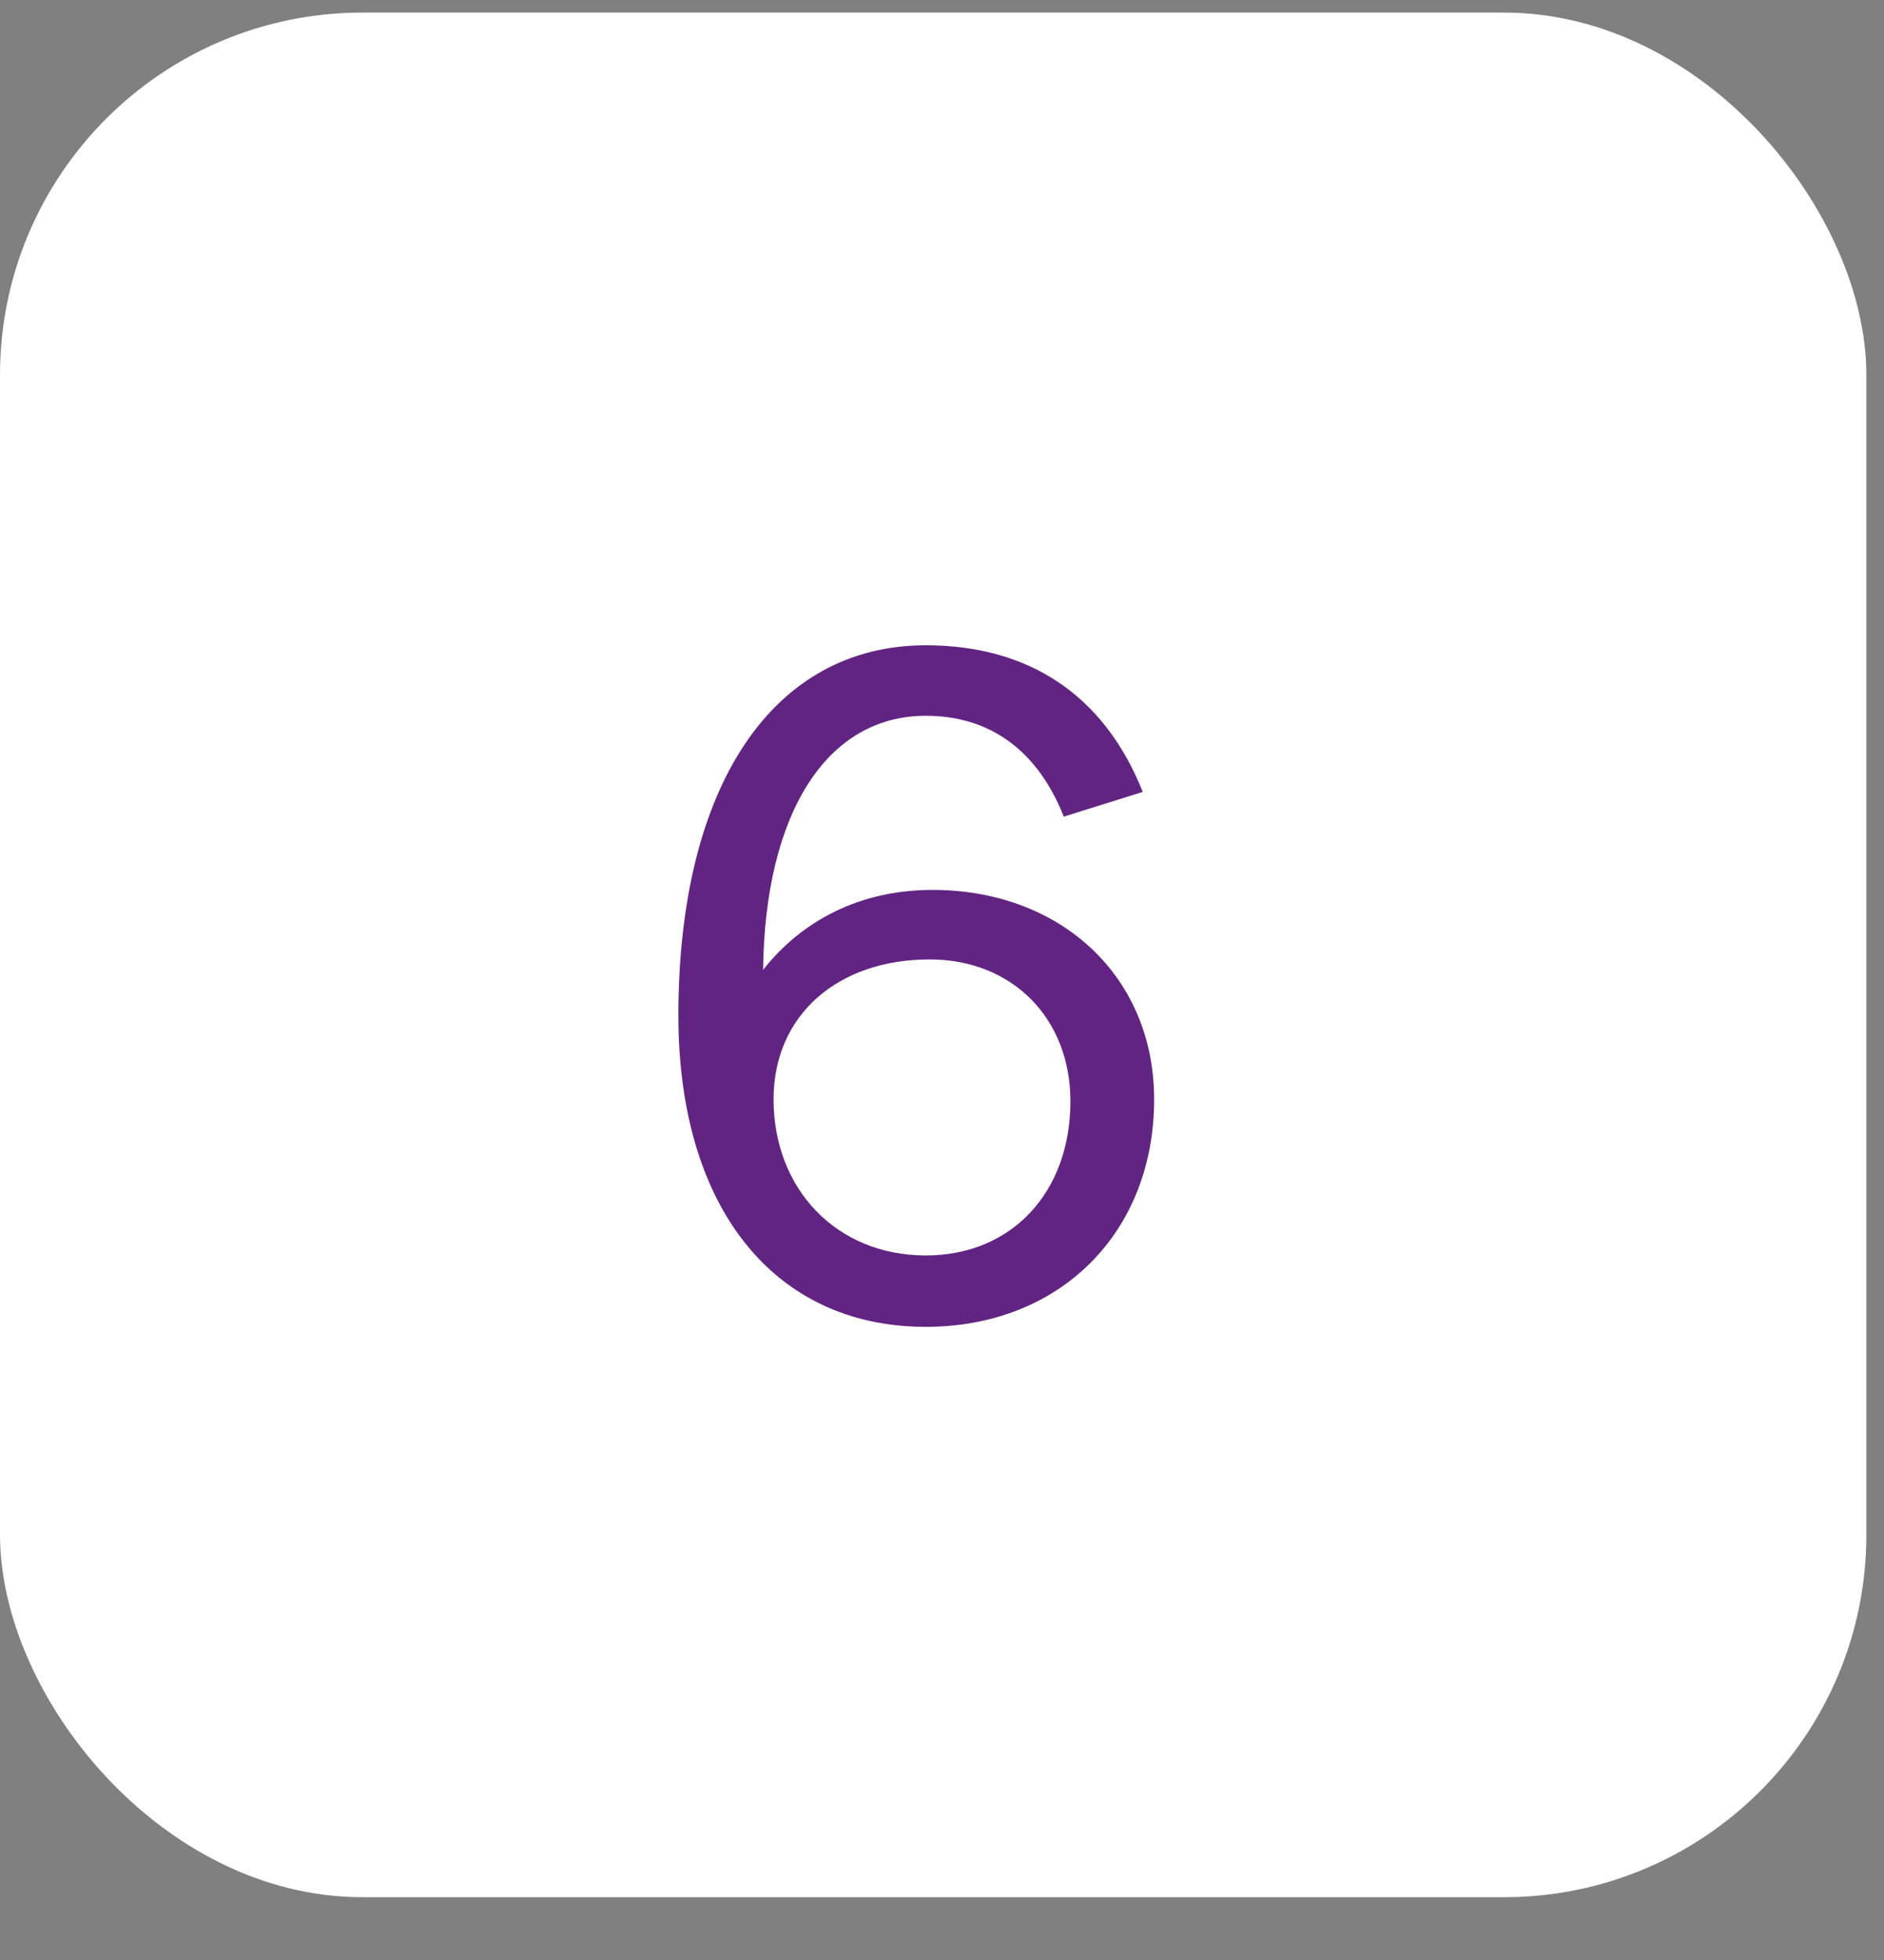 <?xml version="1.0" encoding="UTF-8"?> <svg xmlns="http://www.w3.org/2000/svg" width="25" height="26" viewBox="0 0 25 26" fill="none"><rect x="0" y="0" width="25" height="26" fill="#808080" stroke="none"/><rect y="0.167" width="24.766" height="25" rx="4.808" fill="white"></rect><path d="M15.164 10.505L14.116 10.833C13.762 9.937 13.118 9.495 12.285 9.495C10.972 9.495 10.151 10.783 10.126 12.866C10.631 12.222 11.401 11.805 12.373 11.805C14.078 11.805 15.315 12.954 15.315 14.583C15.315 16.351 14.065 17.601 12.285 17.601C10.265 17.601 9.002 16.01 9.002 13.472C9.002 10.429 10.252 8.56 12.285 8.56C13.636 8.56 14.646 9.204 15.164 10.505ZM10.265 14.583C10.265 15.77 11.098 16.654 12.285 16.654C13.421 16.654 14.204 15.821 14.204 14.608C14.204 13.51 13.434 12.727 12.335 12.727C11.123 12.727 10.265 13.46 10.265 14.583Z" fill="#622482"></path></svg> 
